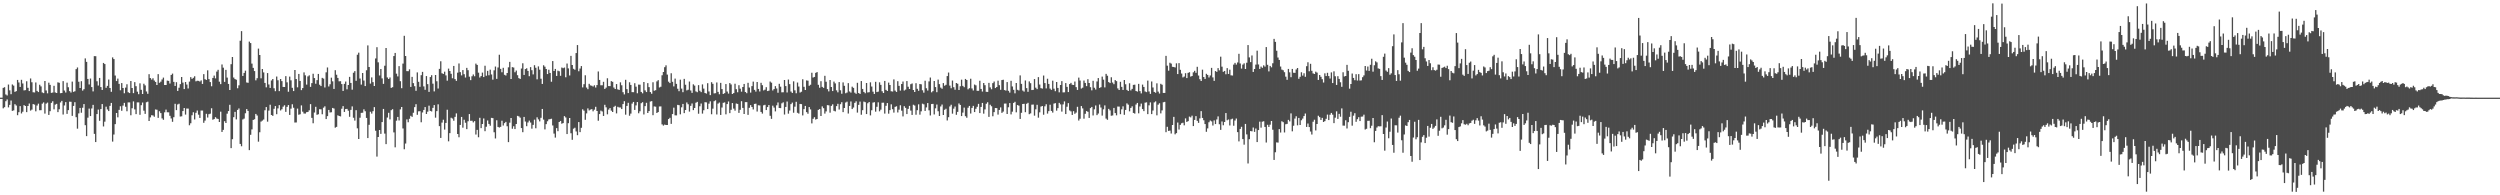 <?xml version="1.0" encoding="UTF-8"?>
<svg xmlns="http://www.w3.org/2000/svg" width="1920" height="150">
  <path d="M0 75.000h1v1.000H0zM1 74.989h1v1.000H1zM2 67.493h1v15.713H2zM3 66.954h1v15.399H3zM4 72.566h1v5.180H4zM5 73.296h1v3.079H5zM6 64.916h1v17.553H6zM7 69.398h1v11.162H7zM8 72.362h1v4.843H8zM9 64.878h1v20.246H9zM10 65.756h1v19.008H10zM11 70.536h1v9.472H11zM12 69.995h1v11.072H12zM13 61.376h1v27.086H13zM14 63.348h1v22.830H14zM15 66.761h1v14.759H15zM16 61.278h1v25.840H16zM17 64.106h1v21.702H17zM18 69.403h1v11.342H18zM19 69.225h1v12.183H19zM20 62.418h1v23.711H20zM21 67.417h1v14.004H21zM22 69.945h1v9.575H22zM23 60.268h1v24.699H23zM24 63.200h1v20.996H24zM25 70.880h1v9.049H25zM26 71.010h1v9.313H26zM27 63.347h1v22.158H27zM28 69.799h1v11.238H28zM29 70.732h1v8.907H29zM30 65.095h1v19.582H30zM31 66.375h1v18.271H31zM32 71.032h1v8.560H32zM33 71.525h1v7.103H33zM34 62.204h1v25.036H34zM35 69.479h1v10.095H35zM36 71.668h1v7.124H36zM37 63.490h1v24.782H37zM38 65.156h1v20.251H38zM39 71.316h1v7.662H39zM40 71.090h1v6.669H40zM41 65.873h1v18.077H41zM42 70.989h1v9.325H42zM43 71.439h1v8.353H43zM44 63.240h1v22.857H44zM45 63.604h1v20.328H45zM46 71.556h1v7.122H46zM47 71.403h1v6.045H47zM48 62.311h1v25.640H48zM49 69.516h1v11.504H49zM50 71.078h1v7.376H50zM51 63.500h1v23.936H51zM52 67.008h1v17.584H52zM53 69.999h1v8.064H53zM54 71.055h1v7.110H54zM55 62.677h1v26.322H55zM56 70.555h1v10.803H56zM57 70.110h1v8.382H57zM58 53.109h1v36.885H58zM59 51.835h1v46.996H59zM60 62.790h1v24.300H60zM61 67.563h1v15.308H61zM62 62.371h1v24.206H62zM63 69.563h1v13.171H63zM64 68.500h1v11.412H64zM65 44.826h1v51.318H65zM66 47.515h1v57.045H66zM67 60.643h1v29.745H67zM68 64.887h1v18.534H68zM69 60.328h1v28.801H69zM70 66.848h1v16.473H70zM71 70.219h1v10.307H71zM72 43.092h1v59.695H72zM73 43.162h1v65.935H73zM74 62.408h1v25.203H74zM75 65.693h1v18.459H75zM76 59.874h1v32.923H76zM77 66.887h1v16.873H77zM78 69.072h1v10.826H78zM79 48.348h1v48.775H79zM80 49.203h1v44.219H80zM81 67.435h1v14.507H81zM82 65.960h1v18.128H82zM83 61.094h1v24.183H83zM84 67.569h1v13.738H84zM85 70.481h1v8.557H85zM86 44.063h1v64.706H86zM87 45.359h1v57.987H87zM88 58.001h1v37.347H88zM89 62.242h1v24.555H89zM90 60.360h1v29.751H90zM91 64.409h1v19.973H91zM92 69.334h1v12.292H92zM93 63.779h1v21.328H93zM94 67.604h1v13.494H94zM95 71.641h1v7.374H95zM96 67.271h1v14.682H96zM97 64.736h1v20.728H97zM98 70.869h1v7.757H98zM99 71.482h1v7.137H99zM100 62.190h1v26.341H100zM101 67.587h1v15.544H101zM102 71.502h1v6.397H102zM103 63.090h1v20.923H103zM104 66.212h1v21.453H104zM105 70.390h1v8.265H105zM106 72.336h1v6.296H106zM107 64.022h1v24.152H107zM108 68.988h1v11.805H108zM109 72.205h1v6.519H109zM110 64.324h1v20.668H110zM111 65.588h1v21.839H111zM112 70.225h1v8.310H112zM113 72.031h1v6.062H113zM114 56.983h1v35.928H114zM115 59.952h1v30.186H115zM116 61.145h1v27.309H116zM117 60.130h1v28.532H117zM118 61.875h1v27.793H118zM119 62.926h1v21.159H119zM120 65.305h1v18.987H120zM121 56.956h1v33.570H121zM122 63.590h1v21.882H122zM123 62.698h1v24.163H123zM124 61.047h1v29.881H124zM125 59.576h1v32.417H125zM126 65.293h1v20.968H126zM127 65.283h1v18.868H127zM128 61.918h1v24.305H128zM129 62.087h1v24.167H129zM130 64.132h1v24.791H130zM131 57.526h1v33.480H131zM132 56.535h1v37.005H132zM133 62.883h1v27.110H133zM134 65.995h1v13.737H134zM135 63.116h1v21.478H135zM136 69.847h1v10.387H136zM137 67.366h1v12.310H137zM138 64.608h1v24.913H138zM139 59.139h1v30.214H139zM140 63.426h1v21.890H140zM141 68.380h1v14.585H141zM142 62.995h1v25.000H142zM143 64.918h1v18.427H143zM144 67.963h1v15.451H144zM145 62.678h1v33.529H145zM146 59.217h1v35.429H146zM147 60.591h1v27.932H147zM148 59.764h1v26.436H148zM149 58.560h1v33.200H149zM150 62.475h1v24.173H150zM151 61.993h1v22.888H151zM152 62.129h1v25.948H152zM153 62.607h1v27.972H153zM154 61.770h1v23.142H154zM155 64.441h1v20.449H155zM156 56.955h1v37.361H156zM157 60.834h1v31.779H157zM158 61.408h1v26.014H158zM159 54.040h1v36.205H159zM160 60.768h1v26.928H160zM161 63.048h1v24.230H161zM162 66.261h1v16.897H162zM163 59.869h1v32.091H163zM164 58.037h1v33.421H164zM165 60.192h1v29.817H165zM166 54.994h1v36.047H166zM167 53.613h1v37.703H167zM168 62.726h1v30.960H168zM169 64.596h1v21.183H169zM170 49.502h1v51.829H170zM171 51.970h1v47.764H171zM172 62.873h1v30.226H172zM173 53.640h1v40.817H173zM174 59.622h1v27.673H174zM175 64.483h1v20.807H175zM176 69.118h1v11.376H176zM177 49.289h1v64.457H177zM178 43.785h1v63.106H178zM179 59.543h1v30.459H179zM180 60.718h1v25.219H180zM181 61.247h1v30.460H181zM182 67.800h1v16.629H182zM183 65.548h1v17.741H183zM184 31.259h1v79.262H184zM185 23.916h1v88.399H185zM186 58.326h1v33.407H186zM187 56.014h1v35.075H187zM188 54.256h1v32.734H188zM189 63.327h1v20.439H189zM190 63.593h1v21.627H190zM191 31.934h1v83.357H191zM192 33.058h1v70.470H192zM193 48.864h1v50.521H193zM194 52.107h1v40.007H194zM195 54.585h1v37.029H195zM196 61.703h1v25.778H196zM197 60.061h1v28.646H197zM198 37.320h1v71.470H198zM199 42.252h1v59.328H199zM200 60.144h1v33.263H200zM201 52.995h1v39.602H201zM202 55.580h1v36.240H202zM203 63.700h1v20.993H203zM204 67.079h1v15.128H204zM205 56.095h1v37.352H205zM206 64.852h1v20.110H206zM207 67.542h1v12.888H207zM208 61.819h1v26.500H208zM209 60.654h1v28.346H209zM210 67.768h1v15.772H210zM211 70.058h1v11.400H211zM212 58.787h1v28.926H212zM213 61.667h1v21.580H213zM214 69.993h1v10.746H214zM215 60.668h1v24.152H215zM216 62.296h1v21.619H216zM217 66.775h1v15.140H217zM218 66.828h1v14.018H218zM219 58.473h1v27.429H219zM220 63.216h1v18.833H220zM221 70.450h1v10.247H221zM222 58.811h1v29.464H222zM223 61.684h1v21.798H223zM224 67.439h1v12.615H224zM225 69.914h1v12.802H225zM226 53.749h1v40.380H226zM227 60.681h1v33.389H227zM228 67.058h1v16.332H228zM229 56.758h1v31.345H229zM230 62.136h1v25.644H230zM231 69.233h1v11.722H231zM232 67.615h1v18.170H232zM233 55.623h1v31.556H233zM234 57.859h1v29.378H234zM235 64.959h1v21.208H235zM236 58.675h1v27.288H236zM237 57.841h1v26.908H237zM238 66.719h1v13.243H238zM239 63.825h1v26.694H239zM240 56.652h1v38.018H240zM241 59.936h1v26.484H241zM242 64.299h1v17.734H242zM243 61.562h1v26.609H243zM244 56.769h1v30.967H244zM245 65.086h1v18.803H245zM246 66.098h1v17.869H246zM247 59.786h1v27.949H247zM248 60.365h1v22.348H248zM249 67.185h1v14.502H249zM250 55.555h1v35.905H250zM251 51.826h1v37.353H251zM252 66.389h1v18.019H252zM253 64.712h1v21.667H253zM254 59.625h1v26.607H254zM255 62.440h1v20.448H255zM256 68.313h1v15.046H256zM257 53.892h1v44.160H257zM258 57.382h1v40.072H258zM259 59.870h1v28.699H259zM260 62.465h1v26.634H260zM261 62.358h1v27.030H261zM262 64.566h1v18.961H262zM263 69.845h1v11.669H263zM264 64.405h1v21.544H264zM265 62.642h1v21.097H265zM266 68.596h1v15.027H266zM267 65.272h1v19.765H267zM268 59.047h1v30.652H268zM269 63.716h1v20.671H269zM270 68.851h1v12.888H270zM271 55.841h1v34.558H271zM272 54.647h1v37.990H272zM273 62.045h1v22.573H273zM274 42.027h1v56.519H274zM275 40.424h1v66.327H275zM276 60.331h1v30.068H276zM277 64.953h1v21.736H277zM278 56.065h1v30.530H278zM279 61.852h1v22.099H279zM280 66.091h1v19.339H280zM281 53.986h1v36.572H281zM282 34.849h1v71.210H282zM283 51.448h1v44.418H283zM284 64.208h1v21.600H284zM285 59.433h1v27.803H285zM286 63.101h1v22.323H286zM287 66.045h1v16.236H287zM288 44.903h1v55.488H288zM289 36.243h1v84.026H289zM290 47.859h1v57.382H290zM291 57.970h1v41.884H291zM292 52.985h1v49.821H292zM293 60.201h1v33.547H293zM294 64.388h1v19.289H294zM295 50.480h1v52.125H295zM296 36.840h1v73.839H296zM297 59.510h1v30.781H297zM298 60.664h1v25.979H298zM299 59.518h1v32.174H299zM300 67.486h1v17.129H300zM301 66.960h1v16.916H301zM302 43.056h1v58.601H302zM303 40.668h1v72.477H303zM304 56.569h1v36.110H304zM305 58.690h1v31.102H305zM306 50.789h1v41.752H306zM307 62.339h1v21.659H307zM308 67.753h1v14.435H308zM309 48.865h1v49.807H309zM310 27.499h1v87.130H310zM311 43.021h1v67.191H311zM312 54.642h1v37.077H312zM313 54.691h1v39.198H313zM314 53.233h1v38.019H314zM315 66.749h1v22.170H315zM316 59.033h1v30.736H316zM317 63.856h1v22.706H317zM318 66.209h1v16.093H318zM319 69.730h1v10.271H319zM320 55.597h1v32.551H320zM321 62.801h1v22.677H321zM322 66.638h1v18.783H322zM323 57.759h1v36.138H323zM324 55.192h1v31.197H324zM325 66.336h1v18.096H325zM326 68.974h1v13.249H326zM327 58.399h1v29.129H327zM328 64.595h1v21.174H328zM329 70.555h1v10.618H329zM330 59.183h1v26.015H330zM331 57.751h1v27.867H331zM332 64.281h1v18.571H332zM333 70.188h1v10.500H333zM334 57.622h1v32.740H334zM335 62.390h1v22.965H335zM336 67.985h1v12.126H336zM337 52.871h1v44.017H337zM338 47.030h1v58.925H338zM339 56.291h1v37.881H339zM340 56.783h1v35.154H340zM341 55.052h1v44.500H341zM342 57.926h1v36.481H342zM343 61.948h1v22.344H343zM344 52.704h1v55.830H344zM345 54.533h1v47.688H345zM346 56.694h1v33.737H346zM347 60.129h1v30.897H347zM348 50.619h1v42.124H348zM349 60.769h1v29.004H349zM350 62.107h1v24.999H350zM351 55.798h1v47.132H351zM352 48.747h1v56.670H352zM353 55.388h1v40.545H353zM354 57.910h1v31.915H354zM355 53.797h1v44.275H355zM356 56.961h1v35.016H356zM357 59.563h1v34.710H357zM358 52.126h1v47.034H358zM359 53.923h1v39.219H359zM360 58.879h1v28.734H360zM361 61.523h1v31.238H361zM362 58.591h1v34.137H362zM363 57.174h1v36.820H363zM364 58.566h1v34.441H364zM365 48.855h1v54.464H365zM366 49.887h1v49.833H366zM367 55.789h1v49.642H367zM368 59.566h1v30.913H368zM369 58.421h1v39.970H369zM370 55.783h1v39.470H370zM371 59.199h1v31.790H371zM372 50.470h1v50.282H372zM373 58.182h1v39.144H373zM374 54.408h1v38.099H374zM375 57.785h1v37.420H375zM376 53.500h1v43.044H376zM377 57.178h1v33.355H377zM378 61.195h1v29.512H378zM379 54.001h1v47.600H379zM380 51.072h1v55.249H380zM381 60.567h1v31.794H381zM382 51.801h1v45.691H382zM383 42.046h1v55.920H383zM384 52.901h1v44.511H384zM385 55.477h1v37.265H385zM386 52.059h1v44.350H386zM387 57.466h1v37.091H387zM388 58.002h1v35.602H388zM389 56.070h1v40.896H389zM390 51.717h1v57.452H390zM391 47.528h1v46.690H391zM392 60.681h1v29.968H392zM393 51.551h1v47.341H393zM394 51.886h1v45.099H394zM395 55.484h1v43.637H395zM396 54.145h1v41.100H396zM397 57.774h1v31.206H397zM398 59.982h1v29.394H398zM399 60.612h1v29.766H399zM400 52.623h1v45.732H400zM401 48.572h1v52.966H401zM402 57.567h1v32.248H402zM403 53.065h1v40.249H403zM404 52.403h1v44.520H404zM405 54.494h1v39.561H405zM406 58.533h1v34.070H406zM407 51.580h1v42.543H407zM408 53.915h1v44.900H408zM409 57.129h1v38.759H409zM410 50.057h1v41.857H410zM411 52.016h1v46.517H411zM412 60.952h1v29.168H412zM413 51.004h1v40.670H413zM414 53.489h1v39.764H414zM415 60.472h1v29.975H415zM416 64.441h1v19.246H416zM417 50.145h1v41.711H417zM418 51.201h1v48.159H418zM419 53.003h1v42.324H419zM420 56.863h1v36.276H420zM421 53.573h1v38.132H421zM422 55.990h1v35.501H422zM423 62.773h1v28.399H423zM424 46.900h1v49.436H424zM425 54.516h1v48.066H425zM426 52.935h1v52.747H426zM427 58.324h1v40.068H427zM428 54.257h1v46.524H428zM429 54.723h1v38.968H429zM430 58.213h1v34.657H430zM431 51.874h1v43.168H431zM432 52.365h1v42.155H432zM433 51.892h1v37.294H433zM434 59.363h1v30.849H434zM435 48.797h1v54.169H435zM436 52.514h1v42.083H436zM437 57.964h1v32.636H437zM438 42.909h1v59.416H438zM439 49.937h1v57.423H439zM440 52.853h1v45.962H440zM441 53.561h1v44.538H441zM442 40.775h1v60.212H442zM443 34.590h1v69.266H443zM444 54.716h1v39.051H444zM445 52.658h1v48.843H445zM446 50.737h1v47.402H446zM447 67.129h1v16.839H447zM448 64.665h1v20.352H448zM449 57.790h1v34.212H449zM450 67.212h1v19.872H450zM451 68.481h1v14.756H451zM452 64.370h1v20.455H452zM453 65.595h1v18.584H453zM454 65.865h1v17.964H454zM455 66.447h1v19.038H455zM456 65.491h1v18.754H456zM457 67.222h1v14.817H457zM458 65.336h1v19.912H458zM459 54.898h1v37.803H459zM460 61.369h1v26.221H460zM461 65.490h1v19.466H461zM462 65.486h1v20.143H462zM463 62.816h1v26.246H463zM464 68.279h1v12.230H464zM465 67.255h1v15.170H465zM466 60.121h1v27.693H466zM467 66.115h1v18.062H467zM468 66.165h1v16.806H468zM469 62.317h1v22.686H469zM470 62.842h1v23.151H470zM471 67.241h1v14.832H471zM472 68.330h1v12.901H472zM473 64.545h1v22.527H473zM474 68.631h1v13.413H474zM475 69.047h1v13.482H475zM476 63.211h1v19.335H476zM477 65.480h1v18.299H477zM478 70.822h1v9.078H478zM479 72.523h1v5.181H479zM480 61.292h1v26.777H480zM481 68.440h1v12.929H481zM482 71.473h1v7.479H482zM483 63.196h1v25.707H483zM484 65.253h1v22.017H484zM485 70.754h1v8.797H485zM486 70.818h1v7.453H486zM487 63.908h1v20.521H487zM488 66.539h1v14.389H488zM489 71.614h1v6.794H489zM490 64.974h1v22.014H490zM491 65.000h1v20.472H491zM492 70.601h1v8.641H492zM493 71.675h1v6.802H493zM494 62.965h1v24.969H494zM495 69.451h1v12.084H495zM496 70.732h1v8.202H496zM497 63.834h1v22.960H497zM498 66.910h1v18.375H498zM499 70.686h1v7.279H499zM500 71.985h1v5.702H500zM501 63.171h1v25.283H501zM502 69.707h1v11.986H502zM503 69.286h1v12.643H503zM504 62.502h1v24.278H504zM505 61.529h1v24.549H505zM506 67.168h1v14.573H506zM507 66.614h1v15.080H507zM508 57.788h1v37.736H508zM509 55.288h1v41.170H509zM510 51.590h1v44.078H510zM511 50.181h1v45.841H511zM512 57.279h1v38.706H512zM513 62.745h1v28.673H513zM514 63.787h1v26.665H514zM515 56.273h1v38.832H515zM516 62.807h1v24.815H516zM517 66.338h1v16.343H517zM518 60.376h1v28.177H518zM519 64.432h1v24.177H519zM520 68.155h1v12.389H520zM521 70.054h1v10.716H521zM522 61.198h1v26.630H522zM523 68.023h1v14.426H523zM524 70.816h1v8.998H524zM525 60.586h1v26.305H525zM526 65.090h1v19.412H526zM527 69.413h1v9.282H527zM528 68.894h1v11.195H528zM529 62.599h1v23.117H529zM530 69.464h1v11.842H530zM531 71.320h1v8.119H531zM532 64.787h1v19.788H532zM533 65.733h1v17.197H533zM534 70.173h1v8.708H534zM535 70.828h1v7.418H535zM536 65.398h1v21.963H536zM537 69.660h1v11.977H537zM538 70.752h1v8.748H538zM539 64.826h1v22.435H539zM540 68.033h1v16.661H540zM541 71.414h1v7.078H541zM542 71.861h1v6.757H542zM543 63.875h1v19.885H543zM544 70.225h1v9.403H544zM545 73.048h1v4.780H545zM546 63.120h1v24.648H546zM547 64.365h1v19.094H547zM548 71.734h1v6.004H548zM549 71.583h1v5.474H549zM550 63.358h1v24.553H550zM551 70.555h1v9.031H551zM552 72.381h1v6.374H552zM553 63.657h1v24.612H553zM554 68.427h1v14.174H554zM555 72.138h1v6.826H555zM556 71.593h1v7.065H556zM557 64.541h1v23.287H557zM558 70.319h1v9.627H558zM559 71.910h1v6.038H559zM560 63.792h1v23.081H560zM561 64.877h1v19.438H561zM562 72.186h1v6.990H562zM563 71.476h1v11.941H563zM564 64.287h1v20.731H564zM565 68.491h1v11.029H565zM566 70.880h1v8.915H566zM567 65.410h1v21.259H567zM568 68.080h1v16.251H568zM569 70.380h1v7.332H569zM570 66.823h1v16.057H570zM571 64.479h1v23.055H571zM572 70.676h1v7.782H572zM573 71.591h1v6.859H573zM574 63.600h1v24.605H574zM575 67.199h1v15.608H575zM576 71.141h1v9.600H576zM577 66.169h1v15.992H577zM578 62.680h1v21.403H578zM579 69.026h1v10.778H579zM580 70.327h1v9.291H580zM581 62.995h1v22.671H581zM582 68.301h1v12.531H582zM583 70.260h1v10.740H583zM584 63.601h1v22.366H584zM585 65.444h1v21.810H585zM586 69.401h1v11.478H586zM587 68.856h1v11.613H587zM588 66.956h1v17.569H588zM589 69.927h1v12.320H589zM590 69.608h1v11.083H590zM591 62.598h1v26.320H591zM592 63.504h1v27.784H592zM593 69.462h1v11.700H593zM594 68.379h1v14.262H594zM595 66.143h1v19.424H595zM596 67.963h1v12.936H596zM597 71.244h1v7.436H597zM598 64.382h1v18.568H598zM599 66.540h1v16.483H599zM600 70.895h1v8.445H600zM601 70.868h1v7.740H601zM602 61.436h1v26.546H602zM603 66.078h1v16.070H603zM604 71.035h1v6.937H604zM605 61.098h1v26.200H605zM606 64.595h1v20.287H606zM607 70.313h1v9.678H607zM608 71.389h1v7.400H608zM609 62.464h1v24.128H609zM610 69.351h1v12.557H610zM611 71.639h1v6.548H611zM612 63.373h1v23.257H612zM613 66.474h1v20.753H613zM614 71.090h1v8.724H614zM615 70.463h1v9.535H615zM616 60.871h1v27.744H616zM617 66.655h1v17.183H617zM618 69.132h1v12.222H618zM619 61.739h1v24.357H619zM620 61.932h1v25.392H620zM621 65.916h1v16.335H621zM622 65.051h1v18.954H622zM623 55.877h1v38.901H623zM624 59.545h1v31.675H624zM625 59.087h1v30.911H625zM626 55.971h1v35.835H626zM627 55.360h1v36.040H627zM628 65.129h1v19.246H628zM629 67.390h1v16.366H629zM630 62.370h1v26.743H630zM631 66.713h1v15.016H631zM632 67.479h1v15.593H632zM633 58.225h1v29.015H633zM634 62.782h1v22.759H634zM635 68.466h1v12.269H635zM636 70.200h1v10.719H636zM637 61.443h1v25.063H637zM638 66.809h1v14.478H638zM639 69.963h1v10.144H639zM640 62.654h1v22.465H640zM641 64.044h1v21.517H641zM642 69.392h1v12.133H642zM643 70.910h1v8.824H643zM644 63.004h1v21.125H644zM645 69.314h1v10.729H645zM646 71.978h1v6.515H646zM647 63.294h1v22.825H647zM648 65.918h1v17.022H648zM649 71.648h1v7.119H649zM650 71.077h1v6.992H650zM651 63.861h1v23.338H651zM652 70.238h1v11.116H652zM653 71.094h1v6.844H653zM654 66.578h1v17.168H654zM655 67.483h1v15.097H655zM656 71.180h1v7.816H656zM657 72.044h1v5.794H657zM658 63.590h1v22.873H658zM659 71.423h1v9.108H659zM660 72.130h1v5.879H660zM661 62.266h1v25.853H661zM662 68.277h1v16.355H662zM663 70.608h1v7.446H663zM664 71.623h1v6.842H664zM665 63.752h1v23.855H665zM666 71.032h1v8.285H666zM667 70.805h1v7.516H667zM668 63.249h1v25.358H668zM669 66.483h1v18.180H669zM670 70.390h1v8.424H670zM671 72.156h1v6.310H671zM672 62.801h1v22.954H672zM673 70.685h1v11.348H673zM674 70.347h1v8.228H674zM675 63.242h1v22.264H675zM676 65.195h1v19.035H676zM677 70.073h1v8.846H677zM678 71.433h1v7.399H678zM679 62.181h1v25.056H679zM680 69.043h1v12.190H680zM681 69.906h1v9.233H681zM682 63.454h1v23.868H682zM683 65.262h1v19.316H683zM684 70.113h1v10.022H684zM685 70.302h1v13.544H685zM686 60.972h1v25.510H686zM687 69.585h1v12.487H687zM688 70.614h1v11.006H688zM689 62.369h1v23.981H689zM690 65.939h1v18.294H690zM691 69.559h1v11.282H691zM692 64.511h1v20.468H692zM693 62.637h1v26.771H693zM694 69.510h1v12.061H694zM695 68.830h1v13.987H695zM696 62.274h1v25.305H696zM697 66.634h1v16.989H697zM698 68.363h1v12.942H698zM699 64.662h1v20.266H699zM700 64.098h1v24.161H700zM701 69.138h1v11.315H701zM702 70.636h1v10.400H702zM703 63.900h1v24.207H703zM704 68.211h1v16.400H704zM705 69.719h1v10.410H705zM706 64.487h1v23.576H706zM707 64.789h1v20.733H707zM708 69.302h1v10.327H708zM709 71.168h1v8.947H709zM710 62.010h1v23.176H710zM711 67.802h1v14.681H711zM712 69.519h1v9.640H712zM713 62.523h1v22.216H713zM714 59.557h1v29.142H714zM715 70.896h1v9.009H715zM716 69.996h1v9.758H716zM717 62.215h1v25.692H717zM718 66.861h1v16.330H718zM719 70.804h1v9.452H719zM720 61.145h1v24.289H720zM721 64.622h1v24.488H721zM722 67.254h1v14.535H722zM723 68.157h1v12.100H723zM724 63.799h1v24.503H724zM725 65.819h1v18.503H725zM726 65.116h1v18.393H726zM727 58.400h1v34.127H727zM728 55.730h1v34.298H728zM729 65.758h1v15.998H729zM730 67.798h1v12.615H730zM731 61.848h1v25.442H731zM732 66.984h1v16.459H732zM733 68.915h1v12.906H733zM734 63.725h1v24.449H734zM735 64.308h1v21.595H735zM736 69.143h1v10.300H736zM737 66.254h1v14.332H737zM738 61.210h1v27.910H738zM739 65.943h1v20.560H739zM740 66.994h1v15.649H740zM741 60.619h1v28.639H741zM742 61.432h1v28.995H742zM743 68.621h1v14.142H743zM744 67.722h1v13.624H744zM745 60.477h1v26.710H745zM746 67.931h1v14.952H746zM747 69.467h1v11.831H747zM748 64.902h1v21.145H748zM749 65.533h1v18.016H749zM750 69.711h1v12.319H750zM751 69.724h1v10.070H751zM752 62.013h1v24.798H752zM753 68.315h1v13.789H753zM754 70.281h1v8.769H754zM755 63.722h1v23.593H755zM756 65.452h1v18.568H756zM757 70.527h1v9.147H757zM758 70.603h1v7.942H758zM759 63.620h1v26.121H759zM760 67.145h1v13.308H760zM761 68.579h1v13.020H761zM762 63.834h1v25.479H762zM763 62.623h1v23.485H763zM764 67.647h1v15.292H764zM765 66.791h1v16.273H765zM766 61.938h1v26.085H766zM767 65.421h1v19.006H767zM768 68.977h1v13.498H768zM769 61.514h1v25.165H769zM770 61.245h1v24.476H770zM771 69.166h1v10.415H771zM772 69.575h1v9.957H772zM773 63.024h1v24.523H773zM774 69.731h1v12.652H774zM775 71.095h1v8.067H775zM776 62.070h1v25.808H776zM777 66.396h1v19.348H777zM778 68.957h1v10.098H778zM779 71.673h1v6.485H779zM780 63.733h1v22.517H780zM781 68.943h1v11.724H781zM782 69.491h1v11.671H782zM783 57.898h1v33.433H783zM784 64.434h1v22.216H784zM785 69.541h1v10.330H785zM786 70.347h1v9.393H786zM787 61.777h1v24.397H787zM788 67.684h1v12.035H788zM789 70.504h1v8.468H789zM790 62.496h1v25.213H790zM791 63.908h1v23.187H791zM792 69.170h1v11.226H792zM793 69.026h1v11.258H793zM794 60.701h1v28.134H794zM795 67.305h1v16.678H795zM796 68.464h1v12.045H796zM797 59.231h1v31.149H797zM798 64.896h1v21.394H798zM799 67.699h1v14.152H799zM800 68.052h1v13.360H800zM801 58.030h1v30.083H801zM802 63.800h1v17.848H802zM803 67.891h1v12.173H803zM804 60.491h1v26.729H804zM805 64.445h1v20.884H805zM806 68.054h1v12.400H806zM807 69.010h1v16.193H807zM808 61.952h1v24.517H808zM809 68.086h1v11.493H809zM810 70.040h1v9.180H810zM811 62.962h1v22.024H811zM812 67.551h1v15.475H812zM813 70.910h1v8.072H813zM814 65.287h1v14.871H814zM815 62.294h1v23.393H815zM816 70.939h1v9.216H816zM817 70.890h1v7.003H817zM818 63.807h1v23.809H818zM819 66.725h1v15.252H819zM820 70.714h1v8.493H820zM821 64.548h1v20.276H821zM822 63.644h1v21.933H822zM823 65.069h1v23.212H823zM824 65.305h1v20.105H824zM825 62.600h1v24.790H825zM826 66.926h1v19.557H826zM827 69.050h1v12.989H827zM828 59.585h1v32.966H828zM829 61.851h1v29.316H829zM830 67.972h1v13.472H830zM831 67.328h1v15.943H831zM832 61.834h1v29.315H832zM833 63.699h1v23.721H833zM834 66.136h1v19.184H834zM835 60.821h1v25.047H835zM836 63.762h1v26.811H836zM837 66.979h1v16.051H837zM838 69.377h1v12.725H838zM839 62.040h1v26.624H839zM840 67.376h1v16.575H840zM841 68.779h1v12.244H841zM842 62.547h1v25.872H842zM843 59.961h1v27.233H843zM844 67.526h1v12.739H844zM845 66.946h1v15.652H845zM846 58.820h1v29.969H846zM847 61.204h1v22.785H847zM848 67.107h1v13.816H848zM849 56.706h1v34.395H849zM850 58.160h1v33.857H850zM851 63.025h1v20.609H851zM852 63.775h1v21.023H852zM853 59.325h1v29.582H853zM854 63.391h1v25.292H854zM855 64.665h1v18.229H855zM856 61.514h1v25.311H856zM857 62.322h1v26.269H857zM858 67.865h1v13.942H858zM859 69.105h1v12.757H859zM860 62.837h1v24.867H860zM861 66.704h1v17.266H861zM862 69.054h1v12.619H862zM863 61.454h1v26.702H863zM864 64.732h1v19.709H864zM865 69.008h1v10.394H865zM866 69.904h1v10.493H866zM867 63.964h1v21.533H867zM868 69.416h1v13.493H868zM869 68.234h1v13.411H869zM870 65.182h1v21.527H870zM871 65.040h1v22.202H871zM872 69.886h1v10.378H872zM873 70.335h1v8.704H873zM874 64.426h1v22.618H874zM875 69.977h1v11.787H875zM876 71.711h1v7.843H876zM877 64.972h1v18.773H877zM878 66.790h1v18.580H878zM879 70.238h1v8.615H879zM880 70.747h1v7.825H880zM881 61.916h1v25.736H881zM882 70.241h1v10.642H882zM883 72.072h1v6.572H883zM884 62.563h1v25.066H884zM885 67.163h1v17.744H885zM886 70.583h1v8.083H886zM887 71.224h1v6.636H887zM888 64.017h1v24.541H888zM889 70.371h1v10.001H889zM890 71.832h1v7.462H890zM891 64.352h1v22.744H891zM892 65.078h1v19.721H892zM893 71.380h1v7.169H893zM894 71.376h1v6.870H894zM895 42.891h1v58.662H895zM896 50.421h1v46.975H896zM897 54.287h1v46.252H897zM898 48.156h1v52.145H898zM899 48.824h1v53.717H899zM900 51.295h1v44.714H900zM901 51.442h1v38.295H901zM902 51.836h1v51.314H902zM903 48.628h1v53.604H903zM904 56.884h1v37.235H904zM905 48.467h1v51.026H905zM906 53.594h1v42.317H906zM907 56.474h1v38.206H907zM908 59.464h1v34.781H908zM909 58.785h1v37.481H909zM910 56.208h1v34.705H910zM911 59.961h1v33.690H911zM912 55.972h1v37.068H912zM913 55.462h1v34.074H913zM914 58.827h1v31.335H914zM915 58.384h1v30.429H915zM916 55.548h1v41.278H916zM917 54.363h1v37.764H917zM918 55.892h1v33.275H918zM919 51.304h1v41.516H919zM920 58.026h1v36.350H920zM921 60.808h1v30.109H921zM922 62.191h1v23.151H922zM923 53.492h1v37.057H923zM924 59.128h1v33.246H924zM925 60.639h1v34.624H925zM926 56.672h1v44.538H926zM927 57.560h1v41.053H927zM928 59.502h1v34.409H928zM929 57.950h1v34.625H929zM930 52.135h1v41.115H930zM931 59.454h1v36.934H931zM932 62.096h1v30.350H932zM933 54.569h1v40.690H933zM934 55.212h1v36.533H934zM935 52.326h1v37.074H935zM936 54.027h1v41.424H936zM937 43.496h1v56.259H937zM938 51.187h1v42.111H938zM939 55.145h1v41.066H939zM940 54.462h1v39.235H940zM941 57.040h1v29.808H941zM942 52.326h1v40.062H942zM943 56.786h1v34.952H943zM944 53.524h1v42.855H944zM945 57.859h1v33.767H945zM946 58.008h1v33.136H946zM947 49.600h1v46.959H947zM948 48.282h1v44.282H948zM949 49.599h1v41.422H949zM950 47.977h1v53.480H950zM951 41.326h1v67.289H951zM952 48.765h1v50.252H952zM953 52.705h1v44.695H953zM954 49.636h1v57.163H954zM955 48.659h1v62.424H955zM956 53.001h1v42.204H956zM957 48.196h1v55.038H957zM958 34.601h1v90.939H958zM959 44.070h1v62.841H959zM960 47.741h1v52.938H960zM961 42.587h1v58.261H961zM962 55.265h1v42.693H962zM963 53.015h1v48.268H963zM964 49.592h1v49.136H964zM965 38.888h1v70.222H965zM966 49.519h1v50.375H966zM967 52.917h1v40.510H967zM968 51.138h1v46.914H968zM969 52.078h1v41.376H969zM970 50.194h1v42.921H970zM971 51.141h1v46.359H971zM972 36.127h1v73.335H972zM973 49.780h1v46.052H973zM974 54.848h1v42.613H974zM975 50.644h1v45.098H975zM976 51.686h1v41.247H976zM977 48.598h1v51.043H977zM978 29.845h1v92.991H978zM979 32.172h1v84.779H979zM980 38.983h1v70.395H980zM981 44.176h1v65.329H981zM982 46.049h1v53.136H982zM983 51.084h1v50.709H983zM984 53.462h1v39.682H984zM985 53.980h1v39.881H985zM986 55.471h1v46.283H986zM987 58.868h1v36.577H987zM988 61.302h1v33.847H988zM989 52.935h1v39.137H989zM990 55.544h1v37.673H990zM991 59.283h1v27.808H991zM992 52.917h1v47.924H992zM993 55.867h1v40.708H993zM994 55.982h1v35.078H994zM995 53.361h1v35.940H995zM996 52.248h1v44.017H996zM997 60.523h1v30.067H997zM998 58.989h1v37.031H998zM999 55.486h1v36.874H999zM1000 58.046h1v33.025H1000zM1001 56.278h1v32.849H1001zM1002 58.985h1v28.228H1002zM1003 50.848h1v46.617H1003zM1004 47.807h1v47.054H1004zM1005 54.715h1v42.854H1005zM1006 49.024h1v51.986H1006zM1007 54.351h1v48.951H1007zM1008 56.387h1v37.126H1008zM1009 56.825h1v35.138H1009zM1010 55.036h1v45.177H1010zM1011 55.769h1v39.470H1011zM1012 61.401h1v27.479H1012zM1013 57.621h1v32.341H1013zM1014 58.970h1v33.151H1014zM1015 60.834h1v29.670H1015zM1016 63.365h1v30.327H1016zM1017 56.330h1v36.706H1017zM1018 58.441h1v32.813H1018zM1019 55.897h1v32.111H1019zM1020 58.409h1v33.797H1020zM1021 60.297h1v27.811H1021zM1022 55.598h1v31.151H1022zM1023 63.790h1v24.288H1023zM1024 54.802h1v39.740H1024zM1025 58.550h1v31.833H1025zM1026 65.205h1v20.308H1026zM1027 58.510h1v32.831H1027zM1028 60.639h1v26.802H1028zM1029 63.155h1v26.508H1029zM1030 66.646h1v16.621H1030zM1031 55.481h1v40.970H1031zM1032 58.736h1v37.784H1032zM1033 58.350h1v33.998H1033zM1034 49.814h1v48.827H1034zM1035 54.358h1v39.480H1035zM1036 68.101h1v21.652H1036zM1037 64.536h1v21.281H1037zM1038 56.469h1v40.046H1038zM1039 59.854h1v28.969H1039zM1040 61.595h1v25.349H1040zM1041 56.960h1v36.582H1041zM1042 61.832h1v29.734H1042zM1043 56.934h1v33.080H1043zM1044 61.831h1v31.143H1044zM1045 61.720h1v27.897H1045zM1046 59.282h1v30.212H1046zM1047 57.894h1v30.179H1047zM1048 50.681h1v48.811H1048zM1049 54.184h1v44.748H1049zM1050 51.116h1v41.684H1050zM1051 54.447h1v38.282H1051zM1052 49.784h1v48.656H1052zM1053 45.108h1v51.442H1053zM1054 55.021h1v35.622H1054zM1055 50.145h1v59.096H1055zM1056 47.106h1v53.451H1056zM1057 47.944h1v50.012H1057zM1058 52.509h1v44.430H1058zM1059 52.912h1v44.179H1059zM1060 58.469h1v38.516H1060zM1061 61.378h1v27.066H1061zM1062 43.617h1v59.307H1062zM1063 41.171h1v74.527H1063zM1064 54.192h1v43.745H1064zM1065 55.162h1v38.184H1065zM1066 52.310h1v53.879H1066zM1067 57.401h1v43.758H1067zM1068 56.327h1v34.731H1068zM1069 35.460h1v75.841H1069zM1070 26.397h1v90.892H1070zM1071 57.629h1v38.599H1071zM1072 62.138h1v34.128H1072zM1073 53.837h1v48.018H1073zM1074 57.013h1v33.425H1074zM1075 61.967h1v26.846H1075zM1076 32.559h1v75.169H1076zM1077 17.766h1v99.531H1077zM1078 44.282h1v58.989H1078zM1079 48.119h1v48.186H1079zM1080 49.774h1v46.982H1080zM1081 54.413h1v39.435H1081zM1082 55.367h1v36.738H1082zM1083 40.407h1v79.391H1083zM1084 37.053h1v87.142H1084zM1085 42.319h1v63.308H1085zM1086 43.552h1v49.934H1086zM1087 46.098h1v60.840H1087zM1088 54.336h1v51.031H1088zM1089 52.669h1v39.412H1089zM1090 25.359h1v97.549H1090zM1091 17.750h1v91.592H1091zM1092 37.888h1v67.187H1092zM1093 35.983h1v67.805H1093zM1094 44.762h1v65.117H1094zM1095 47.186h1v58.582H1095zM1096 50.621h1v46.072H1096zM1097 46.069h1v58.858H1097zM1098 48.600h1v49.489H1098zM1099 53.934h1v41.268H1099zM1100 51.680h1v47.272H1100zM1101 53.804h1v44.157H1101zM1102 54.268h1v42.389H1102zM1103 53.559h1v38.146H1103zM1104 49.547h1v54.746H1104zM1105 49.660h1v50.722H1105zM1106 58.937h1v30.750H1106zM1107 52.159h1v46.408H1107zM1108 51.698h1v46.233H1108zM1109 51.212h1v45.050H1109zM1110 52.286h1v39.745H1110zM1111 50.484h1v52.922H1111zM1112 53.070h1v46.122H1112zM1113 61.647h1v27.141H1113zM1114 54.549h1v39.317H1114zM1115 55.842h1v38.463H1115zM1116 56.342h1v33.112H1116zM1117 50.786h1v49.116H1117zM1118 25.406h1v81.513H1118zM1119 32.712h1v75.651H1119zM1120 52.335h1v45.238H1120zM1121 48.669h1v48.393H1121zM1122 45.202h1v49.528H1122zM1123 57.334h1v34.946H1123zM1124 58.291h1v37.133H1124zM1125 37.778h1v57.996H1125zM1126 49.953h1v45.104H1126zM1127 56.765h1v39.422H1127zM1128 48.175h1v46.614H1128zM1129 47.243h1v47.181H1129zM1130 60.227h1v32.429H1130zM1131 54.272h1v37.670H1131zM1132 49.950h1v45.189H1132zM1133 57.905h1v34.488H1133zM1134 56.858h1v33.881H1134zM1135 53.641h1v38.992H1135zM1136 55.414h1v40.965H1136zM1137 55.964h1v33.338H1137zM1138 57.940h1v33.928H1138zM1139 51.021h1v45.236H1139zM1140 51.830h1v45.396H1140zM1141 56.130h1v44.786H1141zM1142 54.633h1v45.689H1142zM1143 54.299h1v40.661H1143zM1144 51.588h1v48.137H1144zM1145 53.107h1v52.572H1145zM1146 43.244h1v59.571H1146zM1147 42.078h1v57.023H1147zM1148 57.304h1v38.288H1148zM1149 48.353h1v50.425H1149zM1150 44.274h1v58.173H1150zM1151 57.742h1v36.521H1151zM1152 60.198h1v33.687H1152zM1153 47.128h1v51.043H1153zM1154 55.514h1v38.511H1154zM1155 58.736h1v28.911H1155zM1156 56.443h1v38.620H1156zM1157 61.302h1v27.762H1157zM1158 58.470h1v33.208H1158zM1159 59.228h1v31.341H1159zM1160 60.738h1v32.860H1160zM1161 55.043h1v42.504H1161zM1162 58.746h1v35.980H1162zM1163 54.811h1v41.862H1163zM1164 45.525h1v49.647H1164zM1165 51.513h1v38.422H1165zM1166 58.804h1v32.564H1166zM1167 37.619h1v78.238H1167zM1168 41.541h1v65.683H1168zM1169 49.436h1v38.135H1169zM1170 47.216h1v48.756H1170zM1171 50.759h1v43.935H1171zM1172 54.747h1v37.786H1172zM1173 57.591h1v29.010H1173zM1174 34.422h1v75.272H1174zM1175 40.963h1v69.674H1175zM1176 49.367h1v46.655H1176zM1177 47.090h1v55.144H1177zM1178 52.356h1v48.321H1178zM1179 56.442h1v36.556H1179zM1180 53.046h1v47.515H1180zM1181 26.407h1v103.447H1181zM1182 41.649h1v69.242H1182zM1183 53.717h1v44.470H1183zM1184 54.159h1v48.902H1184zM1185 51.089h1v51.384H1185zM1186 56.232h1v39.838H1186zM1187 57.744h1v38.174H1187zM1188 29.248h1v94.343H1188zM1189 40.951h1v64.835H1189zM1190 49.088h1v47.094H1190zM1191 45.523h1v50.967H1191zM1192 45.752h1v50.046H1192zM1193 51.577h1v44.442H1193zM1194 47.617h1v50.025H1194zM1195 28.551h1v88.145H1195zM1196 42.076h1v60.794H1196zM1197 51.303h1v43.095H1197zM1198 53.130h1v38.996H1198zM1199 58.504h1v33.785H1199zM1200 53.363h1v39.074H1200zM1201 40.615h1v61.398H1201zM1202 32.939h1v93.367H1202zM1203 30.197h1v89.224H1203zM1204 41.672h1v69.508H1204zM1205 42.320h1v72.472H1205zM1206 41.315h1v65.265H1206zM1207 50.988h1v44.775H1207zM1208 49.971h1v42.664H1208zM1209 44.104h1v58.479H1209zM1210 52.814h1v40.512H1210zM1211 58.581h1v38.338H1211zM1212 56.786h1v39.878H1212zM1213 52.014h1v36.858H1213zM1214 55.414h1v38.392H1214zM1215 55.749h1v33.781H1215zM1216 51.820h1v43.582H1216zM1217 60.626h1v29.629H1217zM1218 60.274h1v31.280H1218zM1219 55.612h1v38.703H1219zM1220 59.620h1v28.932H1220zM1221 52.529h1v39.897H1221zM1222 56.880h1v35.020H1222zM1223 47.216h1v49.572H1223zM1224 49.814h1v43.577H1224zM1225 58.587h1v34.254H1225zM1226 36.370h1v74.122H1226zM1227 41.323h1v60.585H1227zM1228 55.876h1v48.198H1228zM1229 47.105h1v46.637H1229zM1230 42.590h1v75.242H1230zM1231 44.438h1v74.554H1231zM1232 49.610h1v56.835H1232zM1233 51.374h1v46.051H1233zM1234 56.473h1v48.216H1234zM1235 49.856h1v48.189H1235zM1236 45.031h1v64.886H1236zM1237 46.002h1v70.301H1237zM1238 46.004h1v56.795H1238zM1239 49.182h1v63.332H1239zM1240 36.432h1v67.745H1240zM1241 46.898h1v65.270H1241zM1242 52.553h1v50.443H1242zM1243 51.774h1v49.166H1243zM1244 44.576h1v59.344H1244zM1245 37.017h1v71.902H1245zM1246 49.062h1v52.282H1246zM1247 37.741h1v67.050H1247zM1248 48.553h1v58.711H1248zM1249 46.286h1v54.578H1249zM1250 44.328h1v60.735H1250zM1251 45.659h1v60.574H1251zM1252 44.810h1v54.596H1252zM1253 54.814h1v43.276H1253zM1254 44.364h1v55.155H1254zM1255 50.474h1v45.491H1255zM1256 53.834h1v48.088H1256zM1257 42.307h1v59.205H1257zM1258 13.794h1v117.598H1258zM1259 27.271h1v95.561H1259zM1260 42.766h1v80.681H1260zM1261 33.069h1v89.374H1261zM1262 46.742h1v69.386H1262zM1263 50.757h1v60.968H1263zM1264 42.778h1v64.422H1264zM1265 32.354h1v75.249H1265zM1266 48.036h1v60.083H1266zM1267 51.600h1v51.182H1267zM1268 33.401h1v79.480H1268zM1269 39.925h1v70.097H1269zM1270 37.142h1v68.999H1270zM1271 46.348h1v71.415H1271zM1272 41.832h1v66.395H1272zM1273 45.105h1v57.514H1273zM1274 36.613h1v64.630H1274zM1275 34.688h1v69.138H1275zM1276 42.877h1v65.068H1276zM1277 54.486h1v43.867H1277zM1278 40.394h1v67.342H1278zM1279 46.145h1v53.652H1279zM1280 48.064h1v58.296H1280zM1281 39.716h1v73.343H1281zM1282 30.735h1v104.906H1282zM1283 27.770h1v96.804H1283zM1284 54.463h1v50.377H1284zM1285 40.553h1v62.545H1285zM1286 31.657h1v84.846H1286zM1287 34.867h1v75.880H1287zM1288 38.292h1v71.691H1288zM1289 43.397h1v60.601H1289zM1290 43.201h1v69.136H1290zM1291 43.741h1v63.034H1291zM1292 45.899h1v56.441H1292zM1293 33.228h1v75.575H1293zM1294 49.239h1v52.946H1294zM1295 50.635h1v57.398H1295zM1296 53.430h1v49.550H1296zM1297 49.906h1v52.185H1297zM1298 52.783h1v42.912H1298zM1299 49.803h1v55.179H1299zM1300 52.582h1v54.071H1300zM1301 55.257h1v43.952H1301zM1302 53.847h1v48.555H1302zM1303 36.488h1v78.769H1303zM1304 39.619h1v72.447H1304zM1305 49.622h1v49.719H1305zM1306 46.909h1v51.680H1306zM1307 47.924h1v48.890H1307zM1308 52.744h1v45.200H1308zM1309 44.386h1v63.435H1309zM1310 45.706h1v67.597H1310zM1311 42.774h1v63.545H1311zM1312 50.072h1v50.725H1312zM1313 36.793h1v80.555H1313zM1314 28.437h1v94.910H1314zM1315 30.173h1v91.817H1315zM1316 37.617h1v72.048H1316zM1317 48.643h1v60.606H1317zM1318 42.627h1v67.270H1318zM1319 39.045h1v62.426H1319zM1320 47.147h1v58.229H1320zM1321 50.583h1v51.120H1321zM1322 47.983h1v46.730H1322zM1323 45.963h1v54.914H1323zM1324 49.891h1v49.736H1324zM1325 49.482h1v48.406H1325zM1326 50.729h1v41.511H1326zM1327 43.363h1v61.253H1327zM1328 34.134h1v77.182H1328zM1329 38.134h1v66.344H1329zM1330 33.517h1v77.550H1330zM1331 33.931h1v73.854H1331zM1332 52.200h1v53.795H1332zM1333 38.993h1v62.105H1333zM1334 52.200h1v55.631H1334zM1335 37.943h1v71.633H1335zM1336 47.305h1v67.764H1336zM1337 39.703h1v63.863H1337zM1338 49.820h1v45.797H1338zM1339 56.439h1v36.837H1339zM1340 62.744h1v26.751H1340zM1341 41.843h1v62.357H1341zM1342 51.499h1v52.666H1342zM1343 49.327h1v53.148H1343zM1344 45.635h1v57.004H1344zM1345 46.446h1v58.448H1345zM1346 47.593h1v55.314H1346zM1347 50.315h1v44.419H1347zM1348 52.204h1v48.905H1348zM1349 51.463h1v55.248H1349zM1350 55.168h1v40.929H1350zM1351 53.273h1v46.129H1351zM1352 52.012h1v46.745H1352zM1353 58.267h1v38.577H1353zM1354 59.501h1v34.678H1354zM1355 54.803h1v42.943H1355zM1356 57.127h1v35.011H1356zM1357 58.314h1v36.551H1357zM1358 55.426h1v38.487H1358zM1359 52.333h1v39.117H1359zM1360 58.447h1v32.948H1360zM1361 59.891h1v32.556H1361zM1362 52.406h1v45.455H1362zM1363 56.273h1v41.926H1363zM1364 56.688h1v32.122H1364zM1365 55.485h1v42.346H1365zM1366 48.541h1v49.385H1366zM1367 52.317h1v45.590H1367zM1368 61.300h1v25.898H1368zM1369 51.282h1v39.748H1369zM1370 55.234h1v38.062H1370zM1371 57.005h1v41.359H1371zM1372 57.866h1v43.497H1372zM1373 52.526h1v52.520H1373zM1374 57.413h1v38.019H1374zM1375 51.867h1v40.985H1375zM1376 50.729h1v41.369H1376zM1377 59.042h1v38.057H1377zM1378 57.924h1v35.949H1378zM1379 59.347h1v36.894H1379zM1380 50.981h1v46.579H1380zM1381 58.101h1v31.593H1381zM1382 53.012h1v38.065H1382zM1383 45.303h1v56.587H1383zM1384 51.540h1v42.367H1384zM1385 54.395h1v39.761H1385zM1386 51.971h1v41.736H1386zM1387 53.392h1v37.702H1387zM1388 52.514h1v39.766H1388zM1389 55.568h1v36.644H1389zM1390 51.951h1v45.584H1390zM1391 51.626h1v44.861H1391zM1392 55.203h1v35.590H1392zM1393 48.707h1v49.850H1393zM1394 42.045h1v55.338H1394zM1395 49.664h1v45.016H1395zM1396 46.402h1v53.860H1396zM1397 39.681h1v73.217H1397zM1398 46.162h1v71.780H1398zM1399 47.821h1v55.661H1399zM1400 52.180h1v46.737H1400zM1401 46.684h1v65.538H1401zM1402 47.468h1v52.742H1402zM1403 43.162h1v57.890H1403zM1404 27.693h1v111.093H1404zM1405 32.012h1v80.756H1405zM1406 41.871h1v60.844H1406zM1407 34.795h1v72.448H1407zM1408 44.349h1v62.672H1408zM1409 32.431h1v81.756H1409zM1410 29.707h1v86.732H1410zM1411 24.025h1v96.472H1411zM1412 41.163h1v65.690H1412zM1413 43.511h1v62.226H1413zM1414 34.942h1v80.033H1414zM1415 34.674h1v75.079H1415zM1416 35.289h1v70.030H1416zM1417 37.751h1v70.052H1417zM1418 24.629h1v91.051H1418zM1419 35.708h1v73.956H1419zM1420 44.258h1v64.994H1420zM1421 45.118h1v52.341H1421zM1422 46.771h1v55.708H1422zM1423 34.636h1v86.341H1423zM1424 38.263h1v86.124H1424zM1425 13.705h1v111.823H1425zM1426 30.297h1v90.758H1426zM1427 28.458h1v84.857H1427zM1428 34.645h1v70.179H1428zM1429 43.254h1v73.297H1429zM1430 42.741h1v61.432H1430zM1431 42.557h1v65.052H1431zM1432 40.554h1v68.997H1432zM1433 42.447h1v60.119H1433zM1434 50.486h1v49.149H1434zM1435 46.202h1v57.047H1435zM1436 47.283h1v53.598H1436zM1437 44.698h1v50.774H1437zM1438 51.622h1v44.078H1438zM1439 46.695h1v62.892H1439zM1440 37.431h1v68.795H1440zM1441 50.774h1v54.145H1441zM1442 41.141h1v69.351H1442zM1443 35.233h1v68.671H1443zM1444 45.076h1v67.357H1444zM1445 44.853h1v59.752H1445zM1446 37.262h1v76.215H1446zM1447 46.677h1v64.131H1447zM1448 44.056h1v58.937H1448zM1449 42.517h1v63.520H1449zM1450 34.841h1v65.011H1450zM1451 39.056h1v61.137H1451zM1452 46.790h1v54.766H1452zM1453 45.443h1v62.389H1453zM1454 53.131h1v46.066H1454zM1455 56.933h1v37.004H1455zM1456 53.375h1v51.428H1456zM1457 52.309h1v46.118H1457zM1458 57.164h1v36.502H1458zM1459 60.664h1v32.107H1459zM1460 56.843h1v40.693H1460zM1461 58.522h1v32.161H1461zM1462 61.544h1v31.644H1462zM1463 54.669h1v43.064H1463zM1464 52.972h1v43.721H1464zM1465 53.350h1v38.646H1465zM1466 59.975h1v33.346H1466zM1467 52.988h1v40.784H1467zM1468 55.461h1v37.967H1468zM1469 58.491h1v32.320H1469zM1470 53.301h1v44.725H1470zM1471 51.424h1v45.520H1471zM1472 61.140h1v27.903H1472zM1473 58.345h1v31.672H1473zM1474 54.890h1v41.185H1474zM1475 63.624h1v28.219H1475zM1476 66.629h1v18.155H1476zM1477 56.463h1v39.373H1477zM1478 56.354h1v44.579H1478zM1479 58.777h1v37.258H1479zM1480 50.575h1v50.488H1480zM1481 50.772h1v48.344H1481zM1482 61.365h1v29.313H1482zM1483 61.373h1v25.282H1483zM1484 50.899h1v49.160H1484zM1485 57.679h1v34.448H1485zM1486 59.354h1v30.205H1486zM1487 56.121h1v38.584H1487zM1488 57.409h1v39.682H1488zM1489 54.035h1v41.783H1489zM1490 57.854h1v33.746H1490zM1491 51.821h1v43.902H1491zM1492 56.445h1v36.985H1492zM1493 55.425h1v37.935H1493zM1494 50.057h1v49.381H1494zM1495 50.641h1v51.957H1495zM1496 46.709h1v53.427H1496zM1497 52.252h1v41.326H1497zM1498 43.818h1v56.604H1498zM1499 39.354h1v61.738H1499zM1500 51.918h1v39.483H1500zM1501 51.007h1v55.356H1501zM1502 45.459h1v66.236H1502zM1503 46.713h1v56.355H1503zM1504 49.847h1v47.624H1504zM1505 48.204h1v50.582H1505zM1506 44.582h1v57.998H1506zM1507 56.982h1v36.948H1507zM1508 44.473h1v58.597H1508zM1509 26.172h1v103.051H1509zM1510 38.705h1v68.509H1510zM1511 35.755h1v69.123H1511zM1512 41.861h1v80.442H1512zM1513 34.310h1v79.599H1513zM1514 35.907h1v70.760H1514zM1515 36.018h1v75.429H1515zM1516 19.292h1v110.489H1516zM1517 30.590h1v82.963H1517zM1518 28.758h1v84.284H1518zM1519 22.203h1v95.996H1519zM1520 30.901h1v87.951H1520zM1521 41.430h1v66.599H1521zM1522 32.089h1v79.069H1522zM1523 18.515h1v121.287H1523zM1524 34.217h1v90.282H1524zM1525 23.291h1v84.054H1525zM1526 33.404h1v87.868H1526zM1527 43.714h1v65.777H1527zM1528 41.622h1v66.162H1528zM1529 12.794h1v123.459H1529zM1530 2.568h1v131.076H1530zM1531 20.719h1v105.194H1531zM1532 22.290h1v97.967H1532zM1533 11.587h1v106.431H1533zM1534 32.772h1v84.252H1534zM1535 41.425h1v59.752H1535zM1536 36.068h1v88.774H1536zM1537 2.758h1v130.988H1537zM1538 32.367h1v96.174H1538zM1539 20.954h1v93.879H1539zM1540 28.235h1v96.928H1540zM1541 33.446h1v83.333H1541zM1542 43.788h1v69.599H1542zM1543 31.687h1v83.745H1543zM1544 32.300h1v84.170H1544zM1545 40.963h1v73.368H1545zM1546 39.908h1v71.127H1546zM1547 36.683h1v80.930H1547zM1548 43.140h1v67.069H1548zM1549 41.567h1v64.464H1549zM1550 26.949h1v87.634H1550zM1551 37.153h1v72.932H1551zM1552 39.939h1v68.604H1552zM1553 34.529h1v76.768H1553zM1554 39.663h1v71.176H1554zM1555 36.144h1v72.778H1555zM1556 38.514h1v66.166H1556zM1557 34.326h1v78.843H1557zM1558 38.296h1v70.956H1558zM1559 50.940h1v50.069H1559zM1560 50.157h1v53.699H1560zM1561 45.301h1v59.710H1561zM1562 55.754h1v47.924H1562zM1563 50.316h1v55.134H1563zM1564 33.332h1v79.018H1564zM1565 28.117h1v84.920H1565zM1566 45.495h1v55.794H1566zM1567 55.394h1v43.566H1567zM1568 43.185h1v53.988H1568zM1569 54.345h1v41.869H1569zM1570 57.844h1v39.659H1570zM1571 39.267h1v56.607H1571zM1572 47.888h1v46.848H1572zM1573 56.111h1v41.120H1573zM1574 53.099h1v42.546H1574zM1575 45.090h1v51.287H1575zM1576 56.907h1v34.427H1576zM1577 51.959h1v43.122H1577zM1578 50.769h1v46.764H1578zM1579 55.905h1v41.936H1579zM1580 59.113h1v32.230H1580zM1581 54.301h1v38.301H1581zM1582 56.004h1v40.804H1582zM1583 58.266h1v38.133H1583zM1584 59.588h1v32.237H1584zM1585 47.798h1v49.134H1585zM1586 49.397h1v44.538H1586zM1587 55.113h1v42.527H1587zM1588 52.659h1v40.505H1588zM1589 50.175h1v48.632H1589zM1590 59.105h1v35.655H1590zM1591 52.446h1v52.135H1591zM1592 42.452h1v63.321H1592zM1593 42.261h1v58.672H1593zM1594 57.014h1v39.790H1594zM1595 49.882h1v50.225H1595zM1596 42.582h1v64.154H1596zM1597 58.314h1v36.877H1597zM1598 58.719h1v32.525H1598zM1599 45.750h1v53.981H1599zM1600 51.710h1v43.286H1600zM1601 57.950h1v31.274H1601zM1602 55.293h1v38.055H1602zM1603 60.986h1v30.845H1603zM1604 56.183h1v35.881H1604zM1605 57.821h1v35.687H1605zM1606 56.533h1v37.936H1606zM1607 58.482h1v39.760H1607zM1608 56.107h1v37.580H1608zM1609 53.752h1v39.550H1609zM1610 45.709h1v51.984H1610zM1611 51.456h1v42.591H1611zM1612 58.142h1v35.559H1612zM1613 31.810h1v87.871H1613zM1614 38.806h1v69.539H1614zM1615 49.162h1v40.129H1615zM1616 48.716h1v51.337H1616zM1617 47.272h1v48.894H1617zM1618 52.285h1v40.552H1618zM1619 57.688h1v33.922H1619zM1620 31.906h1v84.730H1620zM1621 32.018h1v92.114H1621zM1622 37.801h1v68.508H1622zM1623 33.955h1v75.206H1623zM1624 39.187h1v65.874H1624zM1625 45.865h1v58.383H1625zM1626 37.986h1v68.805H1626zM1627 24.641h1v102.000H1627zM1628 19.897h1v98.749H1628zM1629 26.902h1v91.534H1629zM1630 34.464h1v82.184H1630zM1631 35.905h1v77.645H1631zM1632 38.009h1v67.347H1632zM1633 32.576h1v79.276H1633zM1634 12.490h1v122.915H1634zM1635 17.009h1v105.431H1635zM1636 34.414h1v87.296H1636zM1637 33.597h1v91.535H1637zM1638 29.429h1v77.509H1638zM1639 37.426h1v74.707H1639zM1640 29.953h1v88.597H1640zM1641 4.764h1v136.585H1641zM1642 22.011h1v103.922H1642zM1643 30.468h1v106.171H1643zM1644 25.213h1v101.913H1644zM1645 18.405h1v105.908H1645zM1646 22.833h1v104.149H1646zM1647 37.948h1v70.354H1647zM1648 2.677h1v144.544H1648zM1649 18.840h1v113.303H1649zM1650 31.460h1v81.237H1650zM1651 29.802h1v103.509H1651zM1652 16.035h1v103.759H1652zM1653 22.493h1v89.425H1653zM1654 34.794h1v81.119H1654zM1655 18.033h1v105.797H1655zM1656 30.211h1v84.065H1656zM1657 32.558h1v84.552H1657zM1658 30.148h1v88.283H1658zM1659 21.416h1v93.697H1659zM1660 30.503h1v79.764H1660zM1661 16.278h1v96.303H1661zM1662 17.468h1v93.371H1662zM1663 34.328h1v84.155H1663zM1664 31.334h1v86.780H1664zM1665 38.902h1v68.645H1665zM1666 38.686h1v69.081H1666zM1667 37.765h1v71.609H1667zM1668 43.095h1v59.593H1668zM1669 35.020h1v71.269H1669zM1670 37.300h1v67.811H1670zM1671 43.434h1v66.688H1671zM1672 25.284h1v86.099H1672zM1673 27.608h1v90.097H1673zM1674 34.797h1v78.887H1674zM1675 36.679h1v71.123H1675zM1676 38.738h1v77.078H1676zM1677 38.681h1v92.225H1677zM1678 43.012h1v63.538H1678zM1679 43.279h1v64.526H1679zM1680 42.911h1v66.041H1680zM1681 35.936h1v79.807H1681zM1682 44.749h1v55.642H1682zM1683 37.277h1v81.439H1683zM1684 42.167h1v77.384H1684zM1685 44.946h1v79.799H1685zM1686 36.774h1v75.409H1686zM1687 35.194h1v84.169H1687zM1688 35.647h1v76.457H1688zM1689 40.119h1v67.332H1689zM1690 42.888h1v74.130H1690zM1691 42.853h1v74.455H1691zM1692 45.795h1v64.863H1692zM1693 41.271h1v84.415H1693zM1694 35.525h1v79.804H1694zM1695 36.015h1v77.820H1695zM1696 32.705h1v80.927H1696zM1697 31.611h1v80.715H1697zM1698 43.022h1v61.047H1698zM1699 43.676h1v62.566H1699zM1700 20.123h1v103.933H1700zM1701 40.970h1v63.187H1701zM1702 43.962h1v71.357H1702zM1703 42.200h1v71.465H1703zM1704 14.983h1v115.883H1704zM1705 28.027h1v89.873H1705zM1706 34.580h1v81.732H1706zM1707 25.749h1v92.067H1707zM1708 40.321h1v78.965H1708zM1709 40.388h1v73.192H1709zM1710 36.769h1v77.124H1710zM1711 30.546h1v100.454H1711zM1712 37.043h1v74.231H1712zM1713 43.097h1v58.306H1713zM1714 13.316h1v104.329H1714zM1715 28.385h1v101.387H1715zM1716 27.189h1v103.547H1716zM1717 34.193h1v77.413H1717zM1718 25.382h1v101.707H1718zM1719 34.432h1v79.880H1719zM1720 41.649h1v63.014H1720zM1721 29.708h1v92.355H1721zM1722 26.836h1v93.444H1722zM1723 34.719h1v84.032H1723zM1724 27.290h1v81.684H1724zM1725 21.339h1v99.947H1725zM1726 29.674h1v82.846H1726zM1727 25.774h1v93.508H1727zM1728 29.702h1v108.495H1728zM1729 27.902h1v109.643H1729zM1730 41.680h1v71.541H1730zM1731 43.698h1v64.228H1731zM1732 24.266h1v107.404H1732zM1733 33.679h1v101.805H1733zM1734 22.948h1v100.804H1734zM1735 34.945h1v82.209H1735zM1736 27.677h1v95.264H1736zM1737 28.782h1v86.046H1737zM1738 31.810h1v83.168H1738zM1739 36.104h1v80.376H1739zM1740 43.486h1v74.670H1740zM1741 42.438h1v64.257H1741zM1742 25.730h1v87.739H1742zM1743 43.260h1v76.072H1743zM1744 31.599h1v87.818H1744zM1745 39.872h1v78.526H1745zM1746 25.709h1v89.220H1746zM1747 42.624h1v69.541H1747zM1748 37.935h1v65.788H1748zM1749 28.268h1v90.785H1749zM1750 8.895h1v117.860H1750zM1751 23.740h1v103.140H1751zM1752 23.703h1v102.511H1752zM1753 32.317h1v100.116H1753zM1754 36.765h1v103.807H1754zM1755 27.733h1v90.170H1755zM1756 33.182h1v99.532H1756zM1757 26.698h1v106.386H1757zM1758 39.670h1v81.806H1758zM1759 29.207h1v92.632H1759zM1760 14.250h1v132.947H1760zM1761 29.499h1v110.689H1761zM1762 29.608h1v95.575H1762zM1763 14.426h1v132.907H1763zM1764 23.243h1v120.982H1764zM1765 19.886h1v115.085H1765zM1766 26.573h1v99.767H1766zM1767 25.060h1v109.233H1767zM1768 18.869h1v106.984H1768zM1769 15.966h1v109.226H1769zM1770 28.229h1v90.806H1770zM1771 26.948h1v92.781H1771zM1772 31.805h1v83.479H1772zM1773 24.756h1v109.797H1773zM1774 25.486h1v116.755H1774zM1775 23.768h1v108.299H1775zM1776 23.989h1v111.627H1776zM1777 13.343h1v128.384H1777zM1778 7.726h1v126.791H1778zM1779 11.235h1v115.270H1779zM1780 21.502h1v101.300H1780zM1781 27.820h1v96.005H1781zM1782 23.393h1v105.865H1782zM1783 41.435h1v82.906H1783zM1784 24.688h1v122.496H1784zM1785 40.926h1v97.213H1785zM1786 43.567h1v54.259H1786zM1787 37.643h1v68.185H1787zM1788 43.974h1v57.956H1788zM1789 55.855h1v39.824H1789zM1790 53.185h1v38.015H1790zM1791 59.135h1v30.357H1791zM1792 62.409h1v25.618H1792zM1793 55.607h1v32.244H1793zM1794 65.046h1v20.745H1794zM1795 64.531h1v20.770H1795zM1796 65.029h1v19.586H1796zM1797 66.262h1v17.144H1797zM1798 63.028h1v21.777H1798zM1799 65.156h1v19.674H1799zM1800 65.841h1v17.585H1800zM1801 66.621h1v15.501H1801zM1802 68.313h1v13.036H1802zM1803 67.549h1v14.192H1803zM1804 67.307h1v15.153H1804zM1805 66.822h1v14.586H1805zM1806 66.840h1v15.615H1806zM1807 62.810h1v20.614H1807zM1808 62.469h1v22.787H1808zM1809 65.779h1v19.053H1809zM1810 65.207h1v18.667H1810zM1811 64.523h1v19.059H1811zM1812 66.048h1v18.073H1812zM1813 65.599h1v17.863H1813zM1814 62.590h1v21.733H1814zM1815 64.672h1v21.404H1815zM1816 63.630h1v24.025H1816zM1817 63.185h1v24.381H1817zM1818 62.926h1v24.065H1818zM1819 61.191h1v26.236H1819zM1820 63.552h1v22.856H1820zM1821 62.598h1v22.798H1821zM1822 66.022h1v21.553H1822zM1823 67.888h1v14.793H1823zM1824 66.556h1v16.928H1824zM1825 66.929h1v14.985H1825zM1826 65.442h1v19.804H1826zM1827 63.703h1v20.825H1827zM1828 62.827h1v22.529H1828zM1829 62.203h1v24.938H1829zM1830 63.724h1v22.069H1830zM1831 63.057h1v23.921H1831zM1832 63.274h1v23.158H1832zM1833 63.711h1v24.131H1833zM1834 63.438h1v23.798H1834zM1835 64.305h1v24.145H1835zM1836 64.500h1v22.562H1836zM1837 63.747h1v20.677H1837zM1838 65.032h1v20.433H1838zM1839 63.127h1v22.901H1839zM1840 63.444h1v21.201H1840zM1841 65.390h1v19.546H1841zM1842 66.607h1v17.037H1842zM1843 64.921h1v22.707H1843zM1844 64.341h1v22.690H1844zM1845 63.773h1v20.914H1845zM1846 64.436h1v24.000H1846zM1847 66.992h1v18.526H1847zM1848 66.451h1v18.231H1848zM1849 67.144h1v16.996H1849zM1850 68.015h1v14.437H1850zM1851 66.909h1v16.395H1851zM1852 67.328h1v16.172H1852zM1853 65.869h1v18.674H1853zM1854 67.043h1v16.169H1854zM1855 69.448h1v13.065H1855zM1856 70.262h1v12.274H1856zM1857 69.173h1v11.888H1857zM1858 69.262h1v13.114H1858zM1859 68.698h1v14.432H1859zM1860 68.566h1v15.401H1860zM1861 67.391h1v17.793H1861zM1862 68.378h1v16.889H1862zM1863 67.001h1v18.924H1863zM1864 66.423h1v19.318H1864zM1865 66.164h1v18.454H1865zM1866 66.512h1v17.227H1866zM1867 65.888h1v18.332H1867zM1868 64.695h1v18.689H1868zM1869 66.833h1v14.873H1869zM1870 67.006h1v13.276H1870zM1871 69.166h1v9.296H1871zM1872 71.328h1v6.417H1872zM1873 72.197h1v5.145H1873zM1874 72.168h1v5.052H1874zM1875 72.354h1v4.795H1875zM1876 73.233h1v3.561H1876zM1877 73.647h1v2.899H1877zM1878 73.402h1v3.065H1878zM1879 73.576h1v2.631H1879zM1880 73.795h1v2.369H1880zM1881 74.389h1v1.647H1881zM1882 74.570h1v1.000H1882zM1883 74.686h1v1.000H1883zM1884 74.718h1v1.000H1884zM1885 74.743h1v1.000H1885zM1886 74.697h1v1.000H1886zM1887 74.729h1v1.000H1887zM1888 74.841h1v1.000H1888zM1889 74.915h1v1.000H1889zM1890 74.917h1v1.000H1890zM1891 74.887h1v1.000H1891zM1892 74.896h1v1.000H1892zM1893 74.937h1v1.000H1893zM1894 74.911h1v1.000H1894zM1895 74.913h1v1.000H1895zM1896 74.924h1v1.000H1896zM1897 74.961h1v1.000H1897zM1898 74.975h1v1.000H1898zM1899 74.984h1v1.000H1899zM1900 74.986h1v1.000H1900zM1901 74.983h1v1.000H1901zM1902 74.986h1v1.000H1902zM1903 74.991h1v1.000H1903zM1904 74.993h1v1.000H1904zM1905 74.993h1v1.000H1905zM1906 74.994h1v1.000H1906zM1907 74.996h1v1.000H1907zM1908 74.996h1v1.000H1908zM1909 74.996h1v1.000H1909zM1910 74.996h1v1.000H1910zM1911 74.997h1v1.000H1911zM1912 74.998h1v1.000H1912zM1913 74.998h1v1.000H1913zM1914 74.999h1v1.000H1914zM1915 74.999h1v1.000H1915zM1916 74.999h1v1.000H1916zM1917 74.999h1v1.000H1917zM1918 74.999h1v1.000H1918zM1919 74.999h1v1.000H1919z" fill="#4a4a4a"></path>
</svg>
